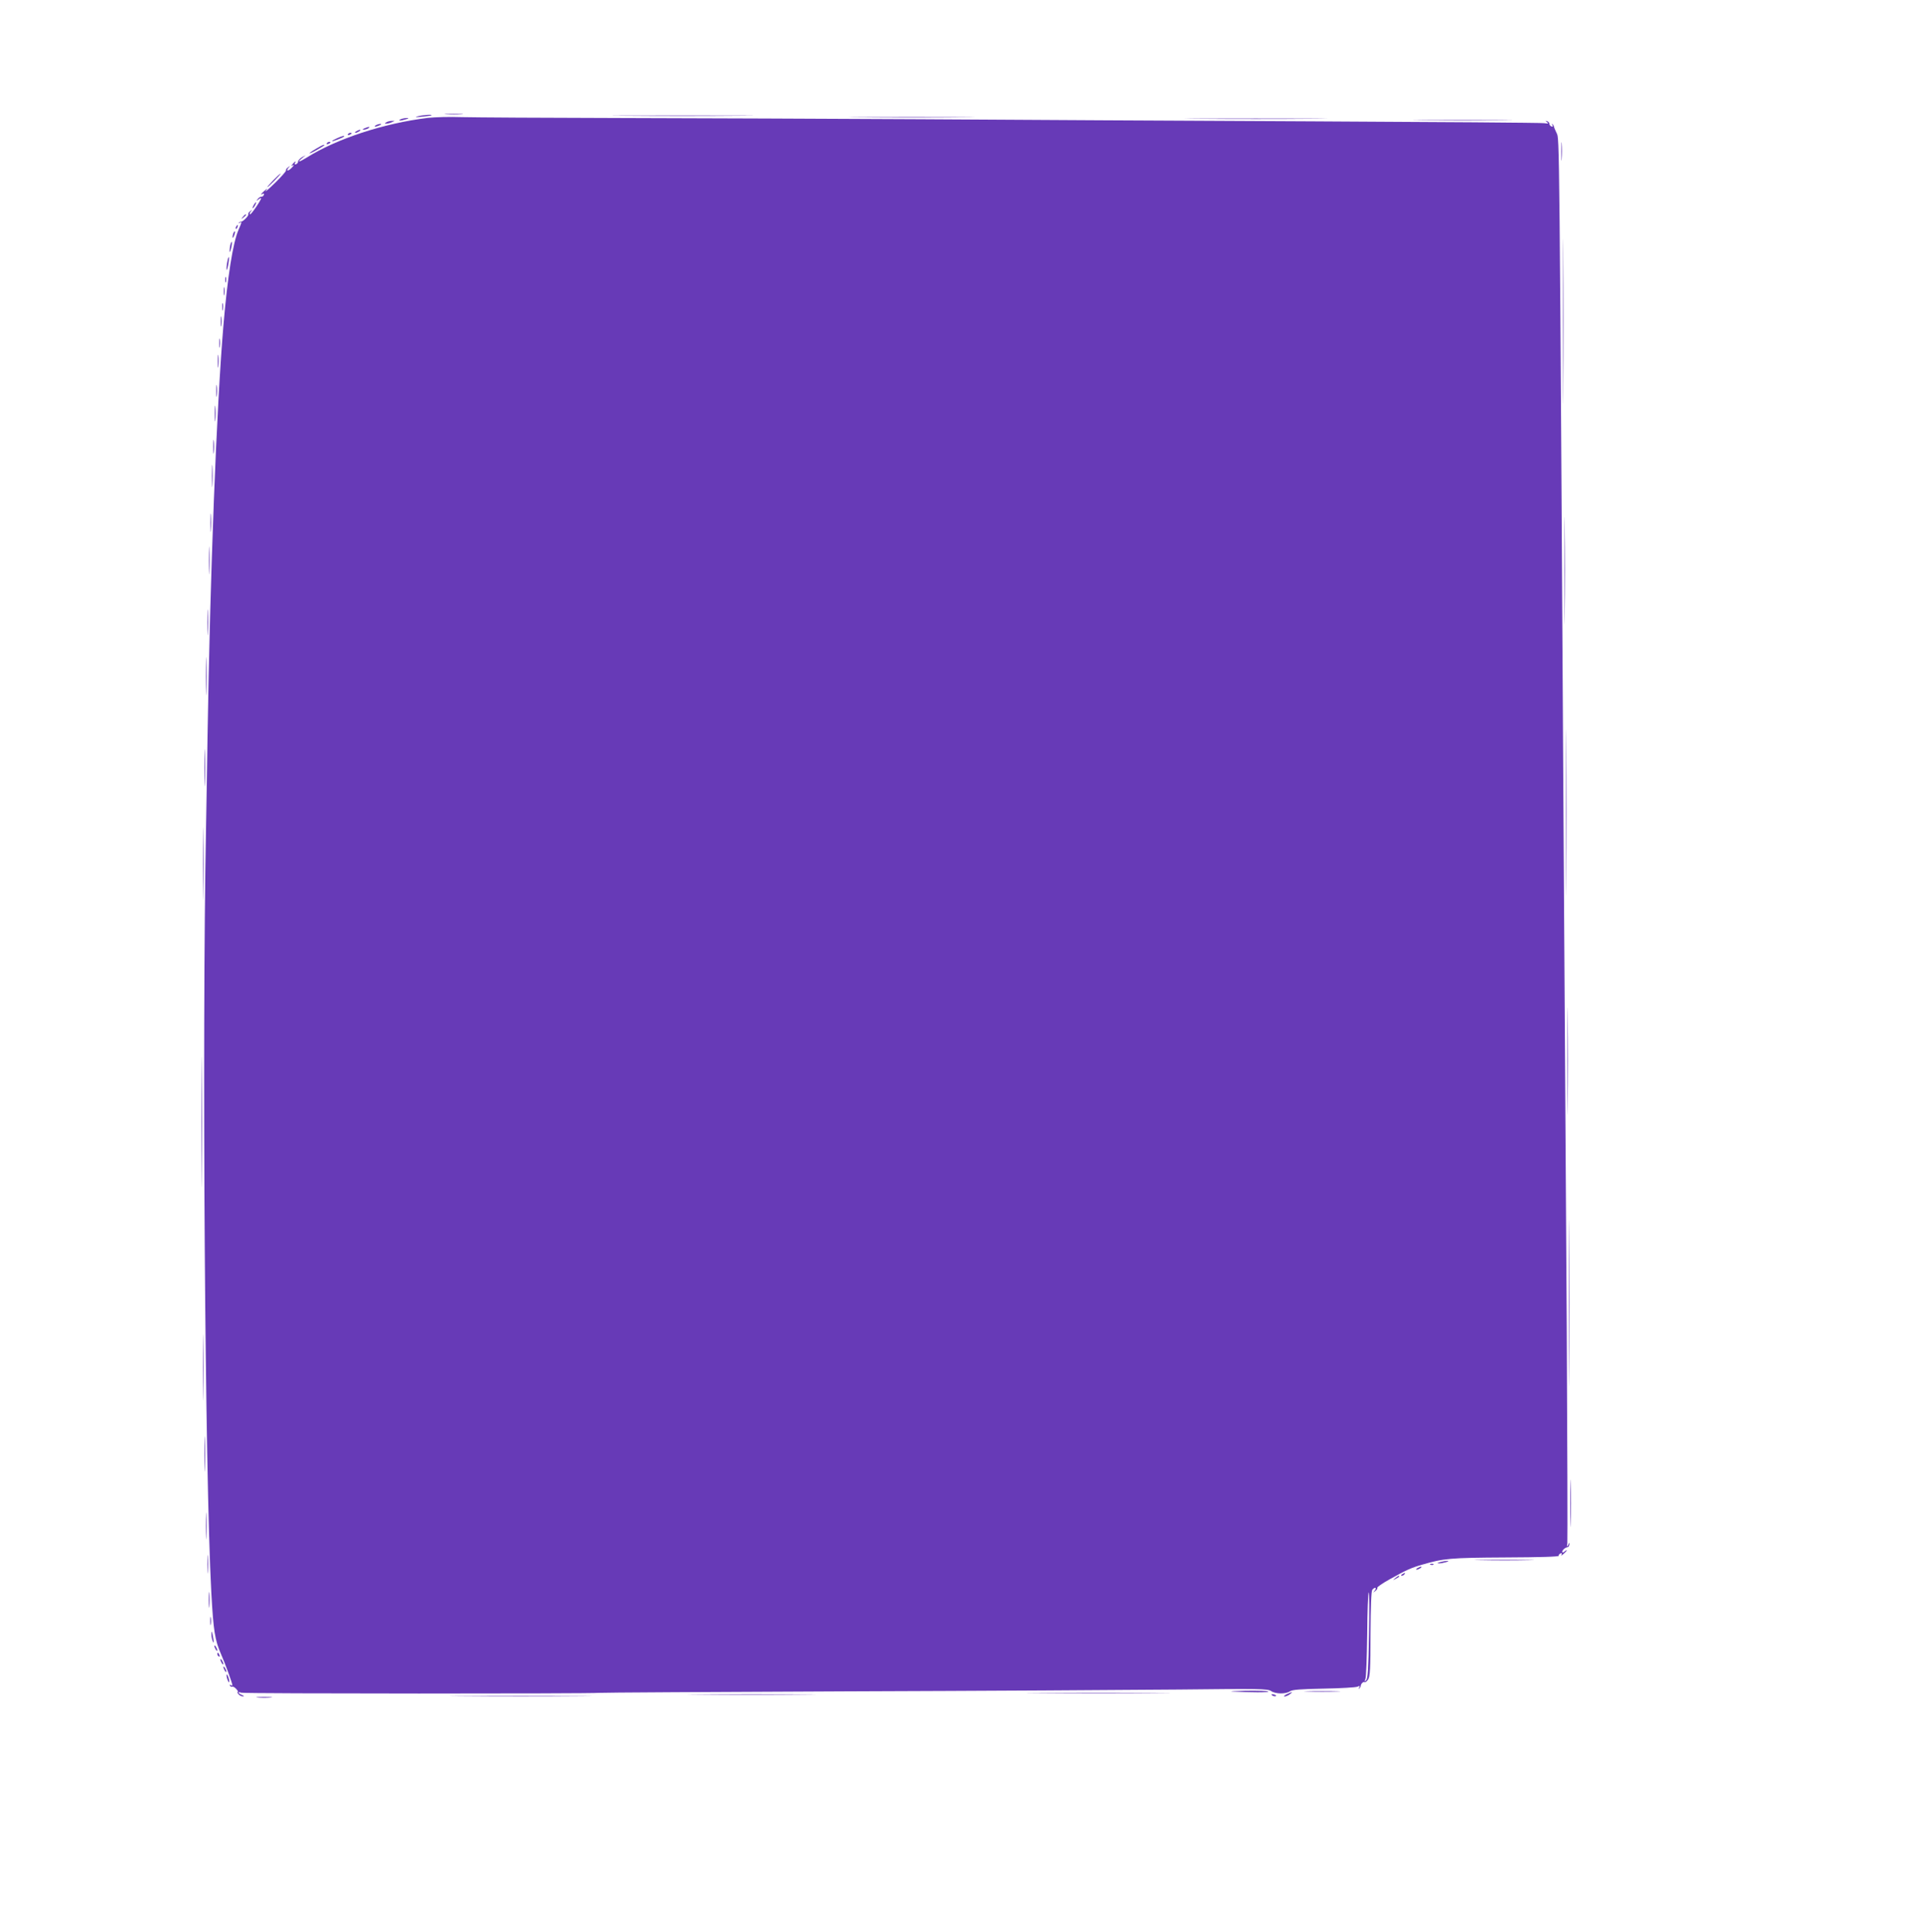 <?xml version="1.0" standalone="no"?>
<!DOCTYPE svg PUBLIC "-//W3C//DTD SVG 20010904//EN"
 "http://www.w3.org/TR/2001/REC-SVG-20010904/DTD/svg10.dtd">
<svg version="1.0" xmlns="http://www.w3.org/2000/svg"
 width="1278pt" height="1280pt" viewBox="0 0 1278 1280"
 preserveAspectRatio="xMidYMid meet">
<g transform="translate(0,1280) scale(0.1,-0.1)"
fill="#673ab7" stroke="none">
<path d="M2958 12043 c29 -2 74 -2 100 0 26 2 2 3 -53 3 -55 0 -76 -1 -47 -3z"/>
<path d="M2765 12029 c-20 -5 -9 -6 30 -2 33 3 62 7 64 9 8 7 -63 2 -94 -7z"/>
<path d="M4142 12033 c207 -2 549 -2 760 0 211 1 41 2 -377 2 -418 0 -590 -1
-383 -2z"/>
<path d="M2835 12019 c-291 -35 -606 -139 -803 -263 -50 -31 -67 -34 -32 -5
l25 21 -25 -14 c-14 -9 -25 -21 -25 -28 0 -8 -6 -15 -14 -18 -8 -3 -11 0 -7 7
11 17 0 13 -15 -6 -12 -15 -12 -16 1 -8 9 5 8 0 -4 -13 -23 -26 -45 -30 -25
-4 13 15 12 16 -3 3 -10 -7 -16 -16 -13 -20 2 -4 -30 -41 -72 -82 -42 -41 -70
-65 -63 -54 15 20 14 20 -8 1 -23 -20 -30 -32 -11 -20 7 4 10 1 7 -7 -3 -8
-10 -13 -16 -12 -5 1 -16 -5 -24 -15 -12 -15 -11 -16 5 -3 9 7 17 11 17 8 0
-13 -64 -107 -73 -107 -5 0 -3 8 4 18 13 15 12 16 -3 3 -10 -7 -16 -17 -13
-21 5 -8 -35 -49 -48 -49 -5 1 -12 -3 -15 -7 -4 -4 -1 -4 6 0 16 9 15 6 -7
-45 -38 -86 -73 -309 -101 -639 -45 -531 -88 -1641 -105 -2725 -3 -187 -7
-457 -10 -600 -27 -1442 -7 -4285 35 -5065 14 -257 24 -317 65 -411 29 -66 75
-193 75 -206 0 -2 -5 -1 -12 3 -7 4 -8 3 -4 -5 4 -6 11 -9 15 -6 5 2 16 -4 26
-15 10 -11 15 -20 10 -20 -4 0 -2 -7 5 -15 7 -8 20 -15 29 -14 11 0 9 3 -6 9
-13 5 -23 12 -23 16 0 3 8 3 18 -1 16 -7 2333 -7 2370 -1 9 2 746 6 1637 10
891 3 1884 9 2206 12 533 6 589 5 610 -10 29 -20 98 -21 125 -2 15 11 69 15
225 18 112 2 213 8 223 13 15 7 18 5 11 -6 -5 -8 -5 -11 1 -6 5 5 9 12 9 15 0
15 17 32 25 27 5 -3 16 5 24 17 13 20 16 71 16 303 1 181 5 284 12 292 16 20
32 15 17 -4 -13 -16 -12 -17 3 -4 10 7 16 17 13 21 -3 4 34 30 83 57 109 61
143 76 213 96 144 42 186 46 552 48 233 1 355 5 354 11 -1 6 4 13 12 16 9 3
11 0 6 -9 -5 -8 1 -5 13 5 25 21 31 36 7 16 -8 -7 -15 -8 -15 -2 0 12 21 30
35 31 6 0 11 8 12 18 2 15 1 15 -7 -2 -9 -17 -10 -15 -6 10 2 17 0 660 -4
1430 -5 770 -14 2181 -20 3135 -29 4853 -28 4738 -47 4778 -10 21 -18 40 -18
44 0 3 -4 10 -9 15 -5 5 -6 2 -1 -6 5 -9 3 -12 -6 -9 -8 3 -14 11 -14 18 0 7
-7 15 -15 17 -13 4 -13 3 0 -7 12 -9 8 -10 -20 -6 -19 3 -712 8 -1540 12 -828
4 -1991 10 -2585 14 -594 3 -1489 7 -1990 8 -500 1 -975 4 -1055 6 -80 3 -181
0 -225 -5z m6235 -10054 c-4 -225 -8 -287 -19 -297 -12 -11 -13 -10 -5 7 5 11
10 145 12 298 1 152 6 277 10 277 4 0 5 -128 2 -285z"/>
<path d="M5703 12023 c185 -2 489 -2 675 0 185 1 33 2 -338 2 -371 0 -523 -1
-337 -2z"/>
<path d="M2655 12010 c-25 -11 1 -11 35 0 20 6 21 8 5 8 -11 0 -29 -3 -40 -8z"/>
<path d="M7938 12013 c210 -2 554 -2 765 0 210 1 38 2 -383 2 -421 0 -593 -1
-382 -2z"/>
<path d="M9423 12003 c147 -2 387 -2 535 0 147 1 26 2 -268 2 -294 0 -415 -1
-267 -2z"/>
<path d="M2560 11990 c-13 -9 -13 -10 0 -9 8 0 24 4 35 9 l20 9 -20 0 c-11 0
-27 -4 -35 -9z"/>
<path d="M2490 11970 c-18 -12 -2 -12 25 0 13 6 15 9 5 9 -8 0 -22 -4 -30 -9z"/>
<path d="M2415 11950 c-13 -6 -15 -9 -5 -9 8 0 22 4 30 9 18 12 2 12 -25 0z"/>
<path d="M2360 11930 c-8 -5 -10 -10 -5 -10 6 0 17 5 25 10 8 5 11 10 5 10 -5
0 -17 -5 -25 -10z"/>
<path d="M2305 11910 c-3 -6 1 -7 9 -4 18 7 21 14 7 14 -6 0 -13 -4 -16 -10z"/>
<path d="M2233 11884 c-18 -8 -33 -16 -33 -19 0 -5 70 22 79 30 8 9 -14 4 -46
-11z"/>
<path d="M10344 11795 c0 -55 1 -76 3 -47 2 29 2 74 0 100 -2 26 -3 2 -3 -53z"/>
<path d="M2165 11850 c-3 -6 1 -7 9 -4 18 7 21 14 7 14 -6 0 -13 -4 -16 -10z"/>
<path d="M2093 11814 c-59 -35 -54 -41 5 -8 56 33 58 34 46 34 -5 0 -28 -12
-51 -26z"/>
<path d="M1810 11605 c-24 -25 -42 -45 -39 -45 3 0 25 20 49 45 24 25 42 45
39 45 -3 0 -25 -20 -49 -45z"/>
<path d="M10355 10670 c0 -487 1 -686 2 -442 2 243 2 641 0 885 -1 243 -2 44
-2 -443z"/>
<path d="M1680 11440 c-6 -11 -8 -20 -6 -20 3 0 10 9 16 20 6 11 8 20 6 20 -3
0 -10 -9 -16 -20z"/>
<path d="M1609 11363 c-13 -16 -12 -17 4 -4 9 7 17 15 17 17 0 8 -8 3 -21 -13z"/>
<path d="M1565 11299 c-4 -6 -5 -12 -2 -15 2 -3 7 2 10 11 7 17 1 20 -8 4z"/>
<path d="M1546 11255 c-3 -9 -6 -22 -5 -28 0 -7 5 -1 10 12 5 13 8 26 5 28 -2
2 -6 -3 -10 -12z"/>
<path d="M1526 11178 c-3 -13 -5 -32 -5 -43 1 -11 5 -2 10 19 10 42 6 62 -5
24z"/>
<path d="M1507 11071 c-4 -18 -7 -43 -6 -55 1 -11 5 -1 10 24 5 25 7 49 6 55
-2 5 -7 -5 -10 -24z"/>
<path d="M1492 10945 c0 -16 2 -22 5 -12 2 9 2 23 0 30 -3 6 -5 -1 -5 -18z"/>
<path d="M1483 10870 c0 -25 2 -35 4 -22 2 12 2 32 0 45 -2 12 -4 2 -4 -23z"/>
<path d="M1473 10765 c0 -22 2 -30 4 -17 2 12 2 30 0 40 -3 9 -5 -1 -4 -23z"/>
<path d="M1463 10670 c0 -30 2 -43 4 -27 2 15 2 39 0 55 -2 15 -4 2 -4 -28z"/>
<path d="M1453 10525 c0 -27 2 -38 4 -22 2 15 2 37 0 50 -2 12 -4 0 -4 -28z"/>
<path d="M1443 10405 c0 -38 2 -53 4 -32 2 20 2 52 0 70 -2 17 -4 1 -4 -38z"/>
<path d="M1433 10210 c0 -36 2 -50 4 -32 2 17 2 47 0 65 -2 17 -4 3 -4 -33z"/>
<path d="M1423 10060 c0 -47 2 -66 4 -42 2 23 2 61 0 85 -2 23 -4 4 -4 -43z"/>
<path d="M1413 9840 c0 -41 2 -58 4 -37 2 20 2 54 0 75 -2 20 -4 3 -4 -38z"/>
<path d="M1404 9645 c0 -66 1 -92 3 -57 2 34 2 88 0 120 -2 31 -3 3 -3 -63z"/>
<path d="M10365 9020 c0 -316 1 -446 2 -287 2 158 2 416 0 575 -1 158 -2 28
-2 -288z"/>
<path d="M1394 9335 c0 -55 1 -76 3 -47 2 29 2 74 0 100 -2 26 -3 2 -3 -53z"/>
<path d="M1384 9085 c0 -82 2 -115 3 -72 2 43 2 110 0 150 -1 40 -3 5 -3 -78z"/>
<path d="M1374 8675 c0 -77 2 -107 3 -67 2 40 2 103 0 140 -2 37 -3 4 -3 -73z"/>
<path d="M1364 8320 c0 -113 2 -159 3 -102 2 56 2 148 0 205 -1 56 -3 10 -3
-103z"/>
<path d="M10375 7415 c0 -489 1 -688 2 -442 2 247 2 647 0 890 -1 243 -2 42
-2 -448z"/>
<path d="M1354 7715 c0 -110 2 -156 3 -103 2 53 2 143 0 200 -1 57 -3 13 -3
-97z"/>
<path d="M1345 7075 c0 -214 1 -301 2 -192 2 109 2 285 0 390 -1 106 -2 17 -2
-198z"/>
<path d="M10385 5770 c0 -316 1 -446 2 -287 2 158 2 416 0 575 -1 158 -2 28
-2 -288z"/>
<path d="M1335 5365 c0 -385 1 -541 2 -347 2 195 2 510 0 700 -1 191 -2 32 -2
-353z"/>
<path d="M10395 4165 c0 -490 1 -688 2 -442 2 247 2 647 0 890 -1 243 -2 42
-2 -448z"/>
<path d="M1345 3740 c0 -195 1 -275 2 -178 2 98 2 258 0 355 -1 98 -2 18 -2
-177z"/>
<path d="M1354 3165 c0 -104 2 -146 3 -92 2 54 2 139 0 190 -1 51 -3 7 -3 -98z"/>
<path d="M10404 2840 c0 -140 2 -198 3 -127 2 70 2 184 0 255 -1 70 -3 12 -3
-128z"/>
<path d="M1364 2690 c0 -80 2 -112 3 -72 2 39 2 105 0 145 -1 39 -3 7 -3 -73z"/>
<path d="M1374 2435 c0 -55 1 -76 3 -47 2 29 2 74 0 100 -2 26 -3 2 -3 -53z"/>
<path d="M9808 2463 c90 -2 234 -2 320 0 86 1 13 3 -163 3 -176 0 -247 -2
-157 -3z"/>
<path d="M9540 2450 c-20 -6 -21 -8 -5 -8 11 0 31 4 45 8 20 6 21 8 5 8 -11 0
-31 -4 -45 -8z"/>
<path d="M9478 2433 c7 -3 16 -2 19 1 4 3 -2 6 -13 5 -11 0 -14 -3 -6 -6z"/>
<path d="M9390 2410 c-8 -5 -10 -10 -5 -10 6 0 17 5 25 10 8 5 11 10 5 10 -5
0 -17 -5 -25 -10z"/>
<path d="M9290 2370 c-9 -6 -10 -10 -3 -10 6 0 15 5 18 10 8 12 4 12 -15 0z"/>
<path d="M9244 2344 c-18 -14 -18 -15 4 -4 12 6 22 13 22 15 0 8 -5 6 -26 -11z"/>
<path d="M1383 2200 c0 -47 2 -66 4 -42 2 23 2 61 0 85 -2 23 -4 4 -4 -43z"/>
<path d="M1393 2060 c0 -25 2 -35 4 -22 2 12 2 32 0 45 -2 12 -4 2 -4 -23z"/>
<path d="M1401 1969 c0 -13 4 -33 9 -44 7 -14 8 -8 3 20 -7 46 -13 59 -12 24z"/>
<path d="M1420 1895 c0 -5 5 -17 10 -25 5 -8 10 -10 10 -5 0 6 -5 17 -10 25
-5 8 -10 11 -10 5z"/>
<path d="M1440 1841 c0 -6 4 -13 10 -16 6 -3 7 1 4 9 -7 18 -14 21 -14 7z"/>
<path d="M1460 1805 c0 -5 5 -17 10 -25 5 -8 10 -10 10 -5 0 6 -5 17 -10 25
-5 8 -10 11 -10 5z"/>
<path d="M1480 1755 c0 -5 5 -17 10 -25 5 -8 10 -10 10 -5 0 6 -5 17 -10 25
-5 8 -10 11 -10 5z"/>
<path d="M1501 1700 c0 -8 4 -24 9 -35 5 -13 9 -14 9 -5 0 8 -4 24 -9 35 -5
13 -9 14 -9 5z"/>
<path d="M8165 1593 c121 -7 243 -7 238 0 -2 4 -68 6 -146 5 -78 -1 -119 -3
-92 -5z"/>
<path d="M8663 1593 c53 -2 141 -2 195 0 53 1 9 3 -98 3 -107 0 -151 -2 -97
-3z"/>
<path d="M6893 1583 c214 -2 560 -2 770 0 210 1 36 2 -388 2 -423 0 -595 -1
-382 -2z"/>
<path d="M8525 1575 c-16 -8 -23 -14 -14 -15 8 0 24 7 35 15 23 18 18 18 -21
0z"/>
<path d="M4638 1573 c188 -2 496 -2 685 0 188 1 34 2 -343 2 -377 0 -531 -1
-342 -2z"/>
<path d="M8428 1568 c5 -5 16 -8 23 -6 8 3 3 7 -10 11 -17 4 -21 3 -13 -5z"/>
<path d="M3068 1563 c210 -2 554 -2 765 0 210 1 38 2 -383 2 -421 0 -593 -1
-382 -2z"/>
<path d="M1708 1553 c23 -2 61 -2 85 0 23 2 4 4 -43 4 -47 0 -66 -2 -42 -4z"/>
</g>
</svg>
